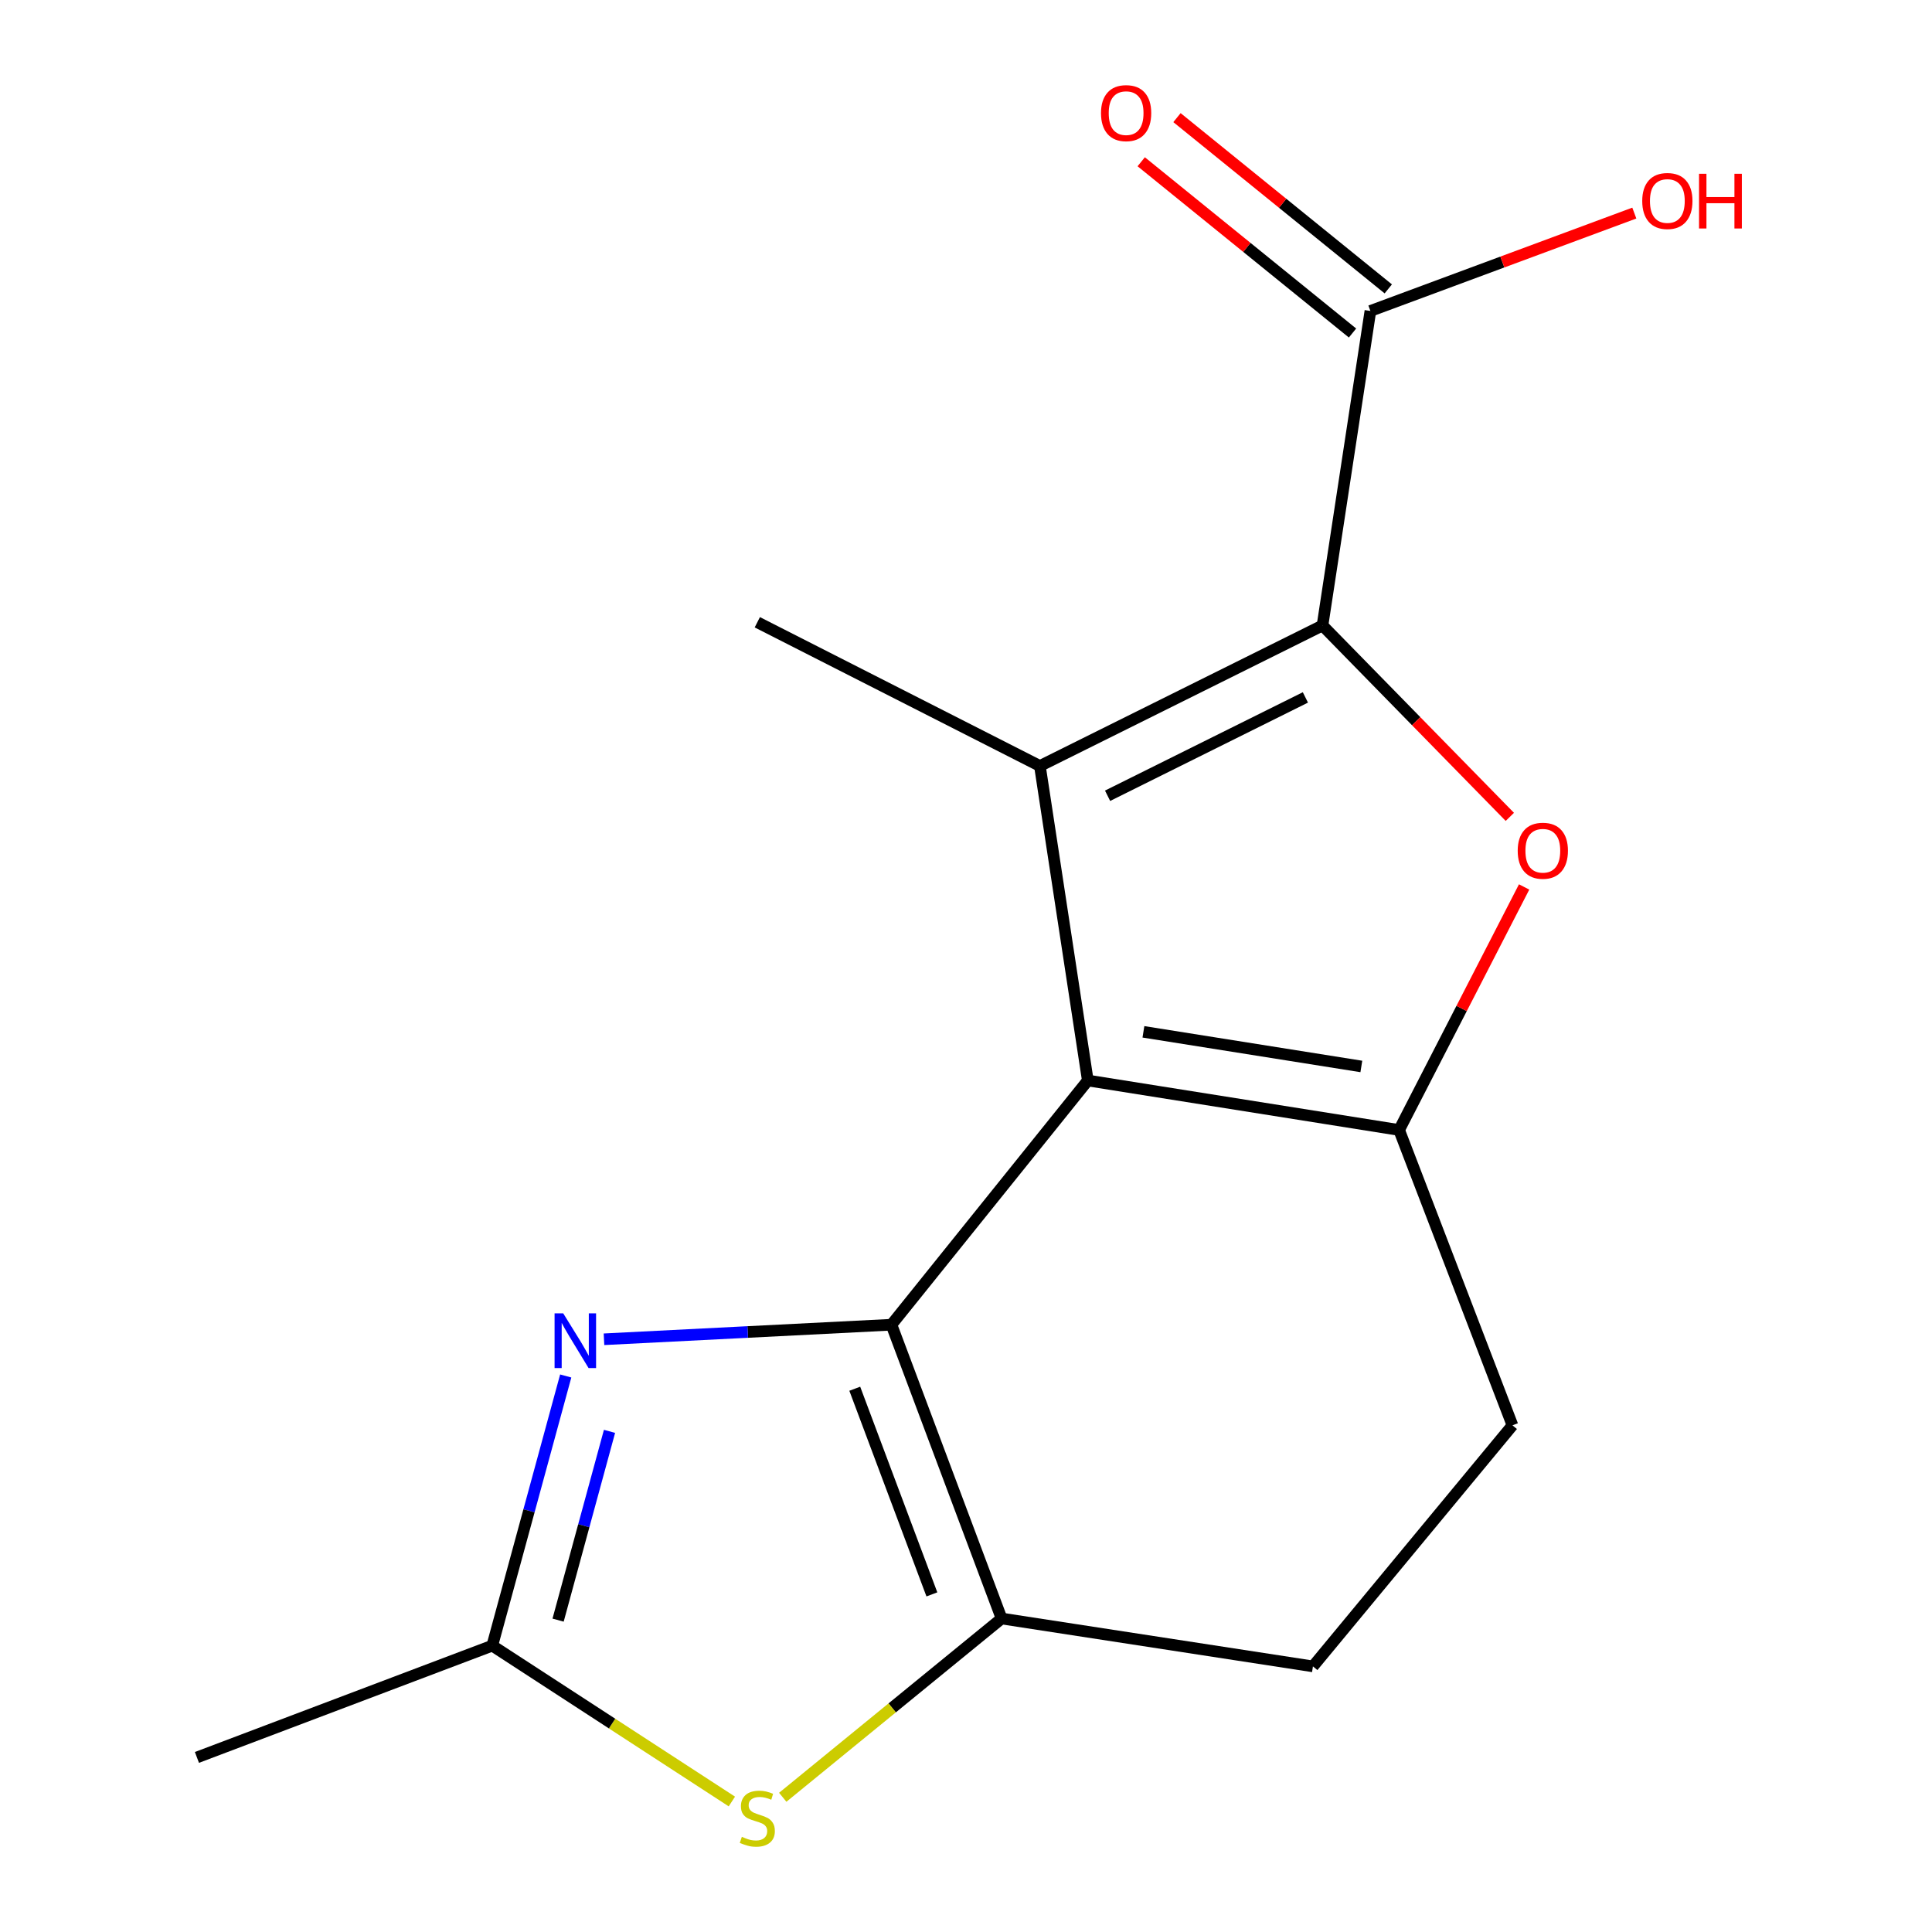 <?xml version='1.0' encoding='iso-8859-1'?>
<svg version='1.1' baseProfile='full'
              xmlns='http://www.w3.org/2000/svg'
                      xmlns:rdkit='http://www.rdkit.org/xml'
                      xmlns:xlink='http://www.w3.org/1999/xlink'
                  xml:space='preserve'
width='1000px' height='1000px' viewBox='0 0 1000 1000'>
<!-- END OF HEADER -->
<rect style='opacity:1.0;fill:#FFFFFF;stroke:none' width='1000' height='1000' x='0' y='0'> </rect>
<path class='bond-0' d='M 563.048,559.266 L 461.403,685.673' style='fill:none;fill-rule:evenodd;stroke:#000000;stroke-width:6px;stroke-linecap:butt;stroke-linejoin:miter;stroke-opacity:1' />
<path class='bond-1' d='M 563.048,559.266 L 538.253,396.467' style='fill:none;fill-rule:evenodd;stroke:#000000;stroke-width:6px;stroke-linecap:butt;stroke-linejoin:miter;stroke-opacity:1' />
<path class='bond-3' d='M 563.048,559.266 L 724.18,584.877' style='fill:none;fill-rule:evenodd;stroke:#000000;stroke-width:6px;stroke-linecap:butt;stroke-linejoin:miter;stroke-opacity:1' />
<path class='bond-3' d='M 591.833,534.071 L 704.626,551.999' style='fill:none;fill-rule:evenodd;stroke:#000000;stroke-width:6px;stroke-linecap:butt;stroke-linejoin:miter;stroke-opacity:1' />
<path class='bond-5' d='M 461.403,685.673 L 387.013,689.438' style='fill:none;fill-rule:evenodd;stroke:#000000;stroke-width:6px;stroke-linecap:butt;stroke-linejoin:miter;stroke-opacity:1' />
<path class='bond-5' d='M 387.013,689.438 L 312.623,693.203' style='fill:none;fill-rule:evenodd;stroke:#0000FF;stroke-width:6px;stroke-linecap:butt;stroke-linejoin:miter;stroke-opacity:1' />
<path class='bond-6' d='M 461.403,685.673 L 518.424,837.74' style='fill:none;fill-rule:evenodd;stroke:#000000;stroke-width:6px;stroke-linecap:butt;stroke-linejoin:miter;stroke-opacity:1' />
<path class='bond-6' d='M 442.427,718.805 L 482.342,825.253' style='fill:none;fill-rule:evenodd;stroke:#000000;stroke-width:6px;stroke-linecap:butt;stroke-linejoin:miter;stroke-opacity:1' />
<path class='bond-2' d='M 538.253,396.467 L 684.522,323.749' style='fill:none;fill-rule:evenodd;stroke:#000000;stroke-width:6px;stroke-linecap:butt;stroke-linejoin:miter;stroke-opacity:1' />
<path class='bond-2' d='M 573.282,411.886 L 675.67,360.984' style='fill:none;fill-rule:evenodd;stroke:#000000;stroke-width:6px;stroke-linecap:butt;stroke-linejoin:miter;stroke-opacity:1' />
<path class='bond-13' d='M 538.253,396.467 L 391.984,322.083' style='fill:none;fill-rule:evenodd;stroke:#000000;stroke-width:6px;stroke-linecap:butt;stroke-linejoin:miter;stroke-opacity:1' />
<path class='bond-9' d='M 684.522,323.749 L 709.317,160.95' style='fill:none;fill-rule:evenodd;stroke:#000000;stroke-width:6px;stroke-linecap:butt;stroke-linejoin:miter;stroke-opacity:1' />
<path class='bond-16' d='M 684.522,323.749 L 733.005,373.281' style='fill:none;fill-rule:evenodd;stroke:#000000;stroke-width:6px;stroke-linecap:butt;stroke-linejoin:miter;stroke-opacity:1' />
<path class='bond-16' d='M 733.005,373.281 L 781.488,422.813' style='fill:none;fill-rule:evenodd;stroke:#FF0000;stroke-width:6px;stroke-linecap:butt;stroke-linejoin:miter;stroke-opacity:1' />
<path class='bond-4' d='M 724.18,584.877 L 756.531,521.98' style='fill:none;fill-rule:evenodd;stroke:#000000;stroke-width:6px;stroke-linecap:butt;stroke-linejoin:miter;stroke-opacity:1' />
<path class='bond-4' d='M 756.531,521.98 L 788.881,459.084' style='fill:none;fill-rule:evenodd;stroke:#FF0000;stroke-width:6px;stroke-linecap:butt;stroke-linejoin:miter;stroke-opacity:1' />
<path class='bond-10' d='M 724.18,584.877 L 782.851,737.745' style='fill:none;fill-rule:evenodd;stroke:#000000;stroke-width:6px;stroke-linecap:butt;stroke-linejoin:miter;stroke-opacity:1' />
<path class='bond-8' d='M 292.816,712.204 L 273.807,781.995' style='fill:none;fill-rule:evenodd;stroke:#0000FF;stroke-width:6px;stroke-linecap:butt;stroke-linejoin:miter;stroke-opacity:1' />
<path class='bond-8' d='M 273.807,781.995 L 254.797,851.787' style='fill:none;fill-rule:evenodd;stroke:#000000;stroke-width:6px;stroke-linecap:butt;stroke-linejoin:miter;stroke-opacity:1' />
<path class='bond-8' d='M 315.481,740.868 L 302.174,789.722' style='fill:none;fill-rule:evenodd;stroke:#0000FF;stroke-width:6px;stroke-linecap:butt;stroke-linejoin:miter;stroke-opacity:1' />
<path class='bond-8' d='M 302.174,789.722 L 288.867,838.576' style='fill:none;fill-rule:evenodd;stroke:#000000;stroke-width:6px;stroke-linecap:butt;stroke-linejoin:miter;stroke-opacity:1' />
<path class='bond-7' d='M 518.424,837.74 L 461.785,884.004' style='fill:none;fill-rule:evenodd;stroke:#000000;stroke-width:6px;stroke-linecap:butt;stroke-linejoin:miter;stroke-opacity:1' />
<path class='bond-7' d='M 461.785,884.004 L 405.146,930.268' style='fill:none;fill-rule:evenodd;stroke:#CCCC00;stroke-width:6px;stroke-linecap:butt;stroke-linejoin:miter;stroke-opacity:1' />
<path class='bond-17' d='M 518.424,837.74 L 679.573,862.518' style='fill:none;fill-rule:evenodd;stroke:#000000;stroke-width:6px;stroke-linecap:butt;stroke-linejoin:miter;stroke-opacity:1' />
<path class='bond-18' d='M 378.813,932.451 L 316.805,892.119' style='fill:none;fill-rule:evenodd;stroke:#CCCC00;stroke-width:6px;stroke-linecap:butt;stroke-linejoin:miter;stroke-opacity:1' />
<path class='bond-18' d='M 316.805,892.119 L 254.797,851.787' style='fill:none;fill-rule:evenodd;stroke:#000000;stroke-width:6px;stroke-linecap:butt;stroke-linejoin:miter;stroke-opacity:1' />
<path class='bond-15' d='M 254.797,851.787 L 101.929,909.641' style='fill:none;fill-rule:evenodd;stroke:#000000;stroke-width:6px;stroke-linecap:butt;stroke-linejoin:miter;stroke-opacity:1' />
<path class='bond-12' d='M 718.573,149.53 L 663.887,105.208' style='fill:none;fill-rule:evenodd;stroke:#000000;stroke-width:6px;stroke-linecap:butt;stroke-linejoin:miter;stroke-opacity:1' />
<path class='bond-12' d='M 663.887,105.208 L 609.202,60.886' style='fill:none;fill-rule:evenodd;stroke:#FF0000;stroke-width:6px;stroke-linecap:butt;stroke-linejoin:miter;stroke-opacity:1' />
<path class='bond-12' d='M 700.06,172.371 L 645.375,128.049' style='fill:none;fill-rule:evenodd;stroke:#000000;stroke-width:6px;stroke-linecap:butt;stroke-linejoin:miter;stroke-opacity:1' />
<path class='bond-12' d='M 645.375,128.049 L 590.69,83.727' style='fill:none;fill-rule:evenodd;stroke:#FF0000;stroke-width:6px;stroke-linecap:butt;stroke-linejoin:miter;stroke-opacity:1' />
<path class='bond-14' d='M 709.317,160.95 L 777.618,135.619' style='fill:none;fill-rule:evenodd;stroke:#000000;stroke-width:6px;stroke-linecap:butt;stroke-linejoin:miter;stroke-opacity:1' />
<path class='bond-14' d='M 777.618,135.619 L 845.919,110.287' style='fill:none;fill-rule:evenodd;stroke:#FF0000;stroke-width:6px;stroke-linecap:butt;stroke-linejoin:miter;stroke-opacity:1' />
<path class='bond-11' d='M 782.851,737.745 L 679.573,862.518' style='fill:none;fill-rule:evenodd;stroke:#000000;stroke-width:6px;stroke-linecap:butt;stroke-linejoin:miter;stroke-opacity:1' />
<path  class='atom-5' d='M 785.564 440.338
Q 785.564 433.538, 788.924 429.738
Q 792.284 425.938, 798.564 425.938
Q 804.844 425.938, 808.204 429.738
Q 811.564 433.538, 811.564 440.338
Q 811.564 447.218, 808.164 451.138
Q 804.764 455.018, 798.564 455.018
Q 792.324 455.018, 788.924 451.138
Q 785.564 447.258, 785.564 440.338
M 798.564 451.818
Q 802.884 451.818, 805.204 448.938
Q 807.564 446.018, 807.564 440.338
Q 807.564 434.778, 805.204 431.978
Q 802.884 429.138, 798.564 429.138
Q 794.244 429.138, 791.884 431.938
Q 789.564 434.738, 789.564 440.338
Q 789.564 446.058, 791.884 448.938
Q 794.244 451.818, 798.564 451.818
' fill='#FF0000'/>
<path  class='atom-6' d='M 291.527 679.794
L 300.807 694.794
Q 301.727 696.274, 303.207 698.954
Q 304.687 701.634, 304.767 701.794
L 304.767 679.794
L 308.527 679.794
L 308.527 708.114
L 304.647 708.114
L 294.687 691.714
Q 293.527 689.794, 292.287 687.594
Q 291.087 685.394, 290.727 684.714
L 290.727 708.114
L 287.047 708.114
L 287.047 679.794
L 291.527 679.794
' fill='#0000FF'/>
<path  class='atom-8' d='M 383.984 950.739
Q 384.304 950.859, 385.624 951.419
Q 386.944 951.979, 388.384 952.339
Q 389.864 952.659, 391.304 952.659
Q 393.984 952.659, 395.544 951.379
Q 397.104 950.059, 397.104 947.779
Q 397.104 946.219, 396.304 945.259
Q 395.544 944.299, 394.344 943.779
Q 393.144 943.259, 391.144 942.659
Q 388.624 941.899, 387.104 941.179
Q 385.624 940.459, 384.544 938.939
Q 383.504 937.419, 383.504 934.859
Q 383.504 931.299, 385.904 929.099
Q 388.344 926.899, 393.144 926.899
Q 396.424 926.899, 400.144 928.459
L 399.224 931.539
Q 395.824 930.139, 393.264 930.139
Q 390.504 930.139, 388.984 931.299
Q 387.464 932.419, 387.504 934.379
Q 387.504 935.899, 388.264 936.819
Q 389.064 937.739, 390.184 938.259
Q 391.344 938.779, 393.264 939.379
Q 395.824 940.179, 397.344 940.979
Q 398.864 941.779, 399.944 943.419
Q 401.064 945.019, 401.064 947.779
Q 401.064 951.699, 398.424 953.819
Q 395.824 955.899, 391.464 955.899
Q 388.944 955.899, 387.024 955.339
Q 385.144 954.819, 382.904 953.899
L 383.984 950.739
' fill='#CCCC00'/>
<path  class='atom-13' d='M 569.877 58.552
Q 569.877 51.752, 573.237 47.952
Q 576.597 44.152, 582.877 44.152
Q 589.157 44.152, 592.517 47.952
Q 595.877 51.752, 595.877 58.552
Q 595.877 65.432, 592.477 69.352
Q 589.077 73.232, 582.877 73.232
Q 576.637 73.232, 573.237 69.352
Q 569.877 65.472, 569.877 58.552
M 582.877 70.032
Q 587.197 70.032, 589.517 67.152
Q 591.877 64.232, 591.877 58.552
Q 591.877 52.992, 589.517 50.192
Q 587.197 47.352, 582.877 47.352
Q 578.557 47.352, 576.197 50.152
Q 573.877 52.952, 573.877 58.552
Q 573.877 64.272, 576.197 67.152
Q 578.557 70.032, 582.877 70.032
' fill='#FF0000'/>
<path  class='atom-15' d='M 850.017 104.026
Q 850.017 97.226, 853.377 93.426
Q 856.737 89.626, 863.017 89.626
Q 869.297 89.626, 872.657 93.426
Q 876.017 97.226, 876.017 104.026
Q 876.017 110.906, 872.617 114.826
Q 869.217 118.706, 863.017 118.706
Q 856.777 118.706, 853.377 114.826
Q 850.017 110.946, 850.017 104.026
M 863.017 115.506
Q 867.337 115.506, 869.657 112.626
Q 872.017 109.706, 872.017 104.026
Q 872.017 98.466, 869.657 95.666
Q 867.337 92.826, 863.017 92.826
Q 858.697 92.826, 856.337 95.626
Q 854.017 98.426, 854.017 104.026
Q 854.017 109.746, 856.337 112.626
Q 858.697 115.506, 863.017 115.506
' fill='#FF0000'/>
<path  class='atom-15' d='M 879.417 89.946
L 883.257 89.946
L 883.257 101.986
L 897.737 101.986
L 897.737 89.946
L 901.577 89.946
L 901.577 118.266
L 897.737 118.266
L 897.737 105.186
L 883.257 105.186
L 883.257 118.266
L 879.417 118.266
L 879.417 89.946
' fill='#FF0000'/>
</svg>
